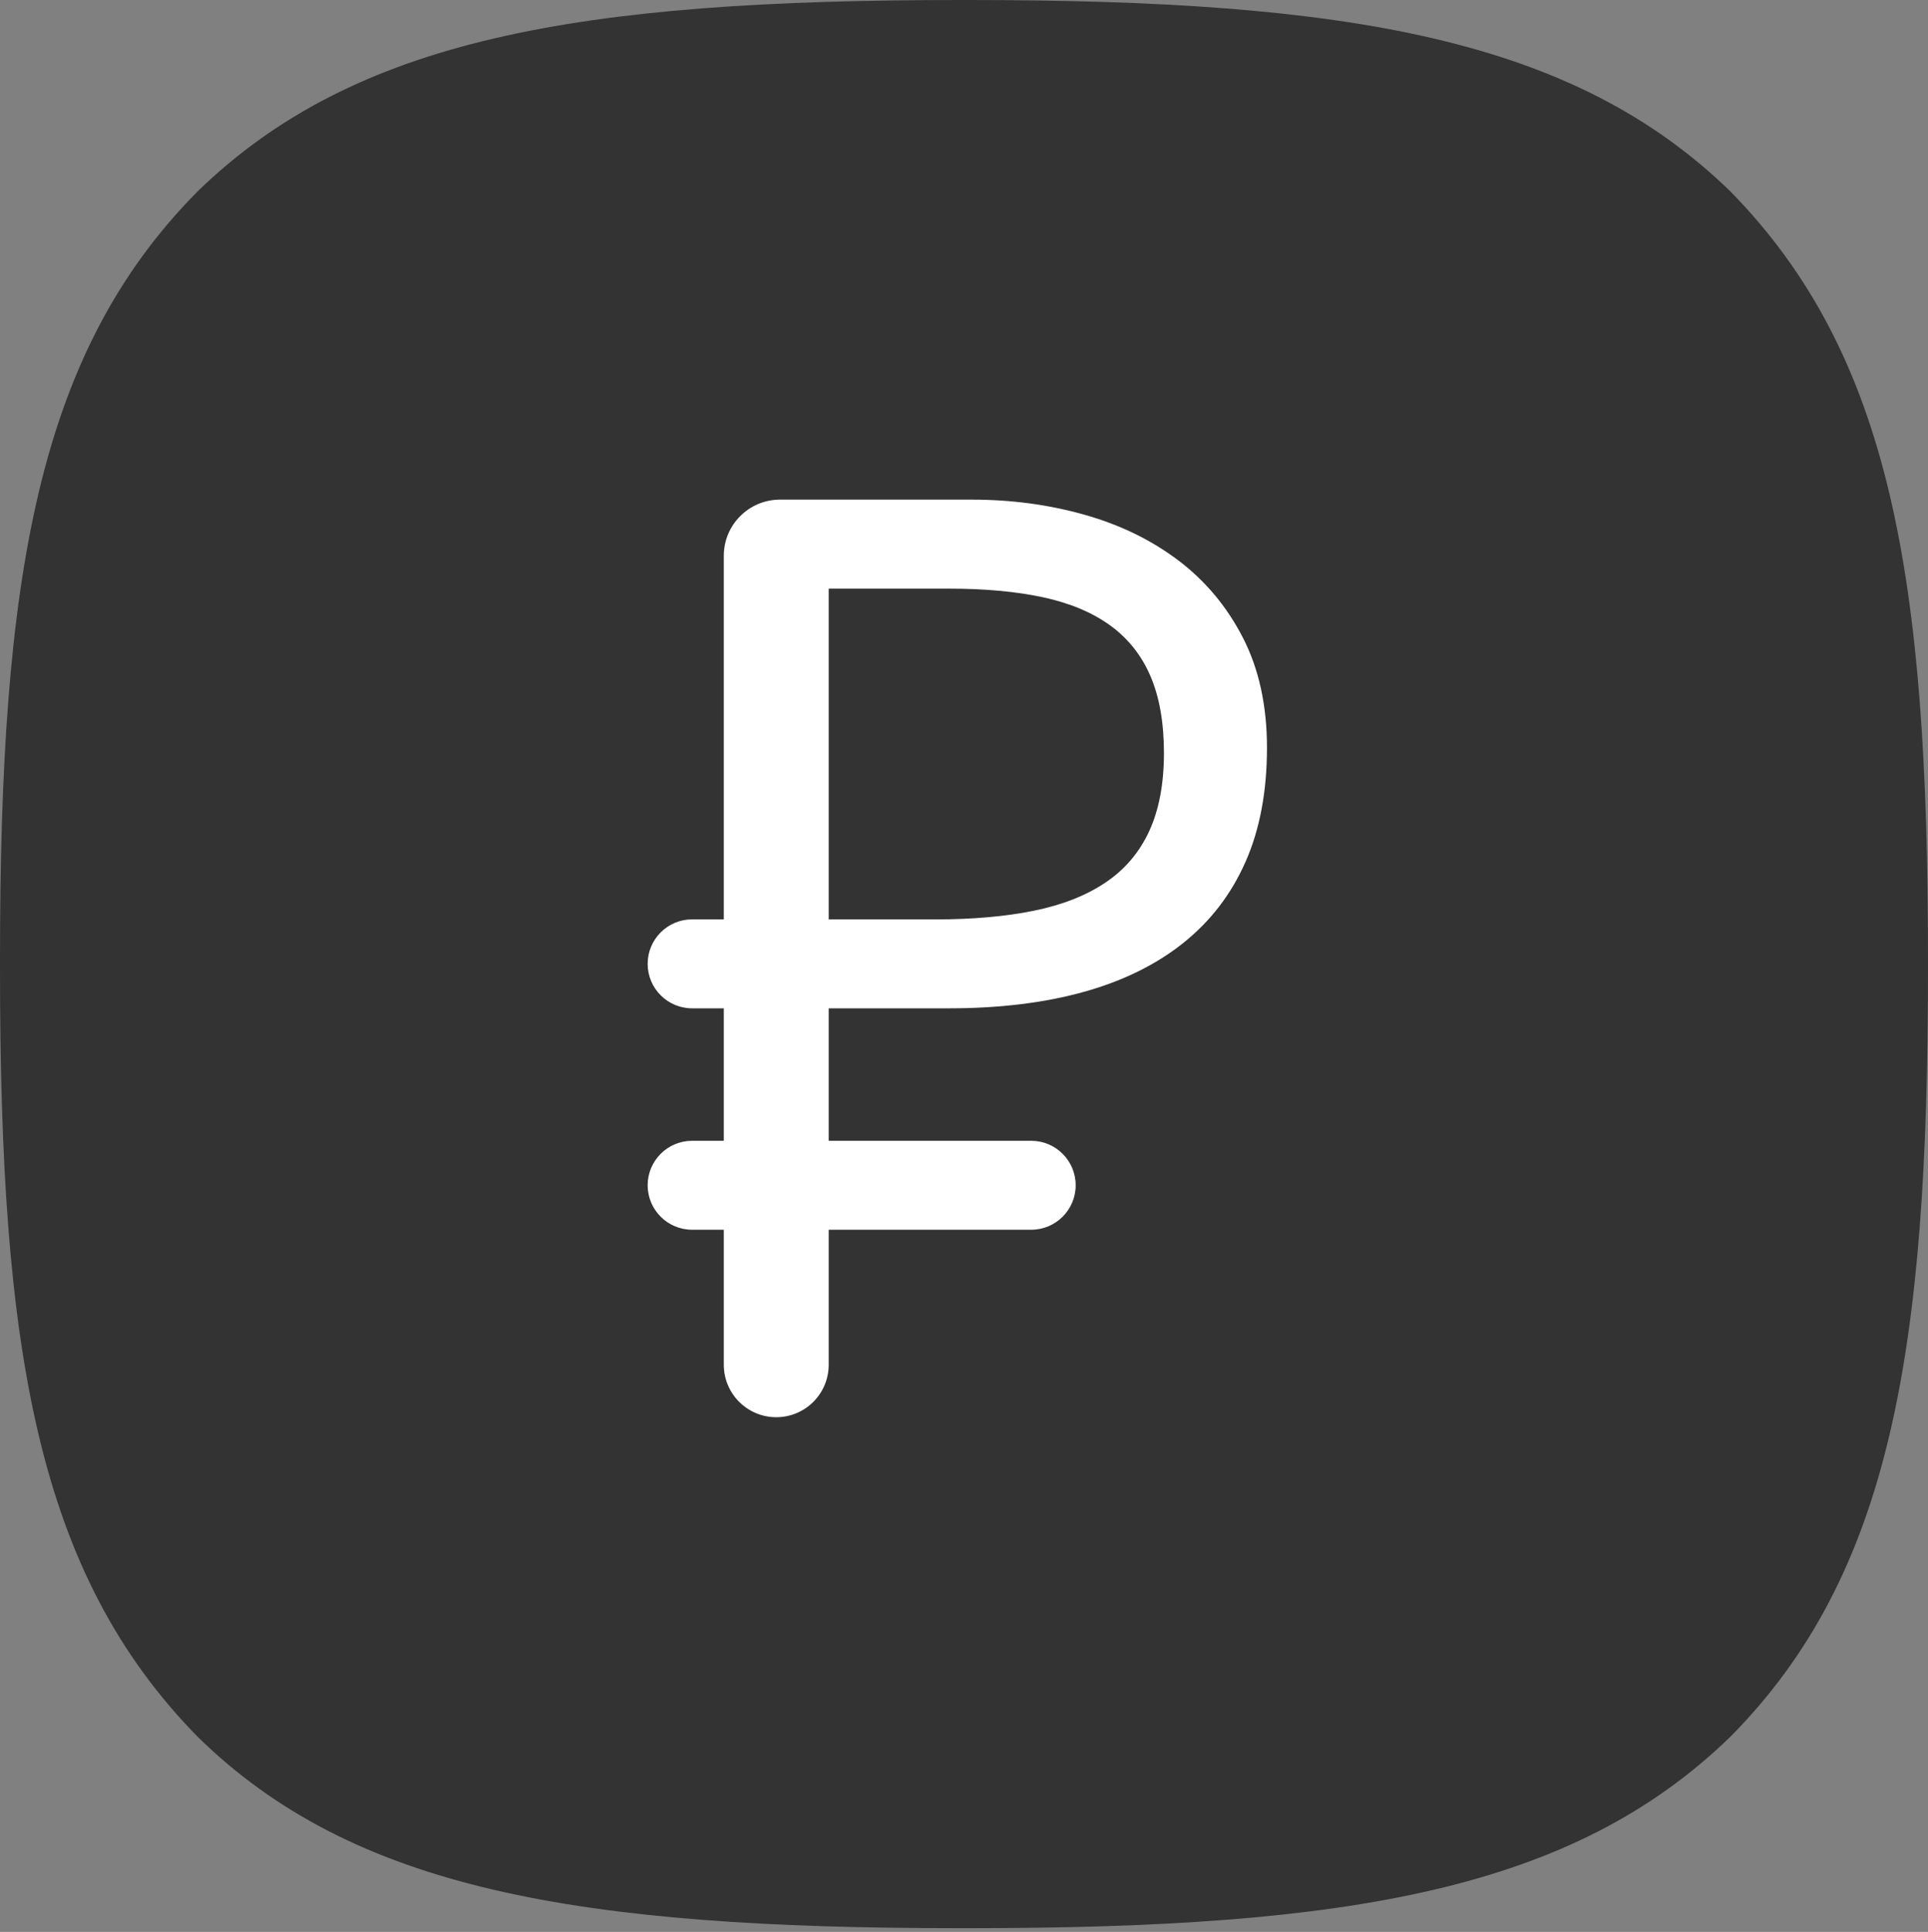 <?xml version="1.0" encoding="UTF-8"?> <svg xmlns="http://www.w3.org/2000/svg" width="515" height="516" viewBox="0 0 515 516" fill="none"><rect x="0" y="0" width="515" height="516" fill="#808080" stroke="none"/><path d="M256.459 515.014H258.519C360.786 515.014 420.159 504.714 462.207 463.88C505.082 420.582 514.996 360.822 514.996 258.942V256.072C514.996 154.228 505.082 94.855 462.207 51.115C420.196 10.3 360.399 0 258.555 0H256.495C154.228 0 94.818 10.3 52.77 51.133C9.932 94.413 0 154.21 0 256.054V258.923C0 360.767 9.896 420.141 52.789 463.88C94.413 504.714 154.228 515.014 256.459 515.014Z" fill="#333333"></path><path d="M259.65 133.45C270.13 133.45 280.13 134.79 289.64 137.47C299.15 140.15 307.53 144.22 314.76 149.69C321.99 155.16 327.75 162.05 332.02 170.37C336.29 178.69 338.43 188.49 338.43 199.76C338.42 211.4 336.52 221.54 332.7 230.19C328.88 238.85 323.33 246.08 316.04 251.89C308.75 257.7 299.86 262.06 289.38 264.96C278.9 267.87 266.93 269.32 253.49 269.32H221.36V304.7H275.45C282.01 304.7 287.33 310.02 287.33 316.58C287.33 323.14 282.01 328.46 275.45 328.46H221.36V364.52C221.36 372.26 215.09 378.53 207.35 378.53C199.61 378.53 193.34 372.259 193.34 364.52V328.46H184.88C178.32 328.46 173 323.14 173 316.58C173 310.02 178.32 304.7 184.88 304.7H193.34V269.32H184.88C178.32 269.32 173 264 173 257.44C173 250.88 178.32 245.56 184.88 245.56H193.34V148.45C193.34 140.17 200.06 133.45 208.34 133.45H259.65ZM221.36 245.57H249.9C259.81 245.57 268.561 244.8 276.131 243.26C283.711 241.72 290.091 239.22 295.271 235.74C300.45 232.27 304.35 227.68 306.98 221.98C309.6 216.28 310.91 209.33 310.91 201.13C310.91 193.04 309.71 186.21 307.32 180.62C304.93 175.05 301.341 170.52 296.551 167.05C291.761 163.58 285.78 161.07 278.61 159.53C271.44 157.99 263.06 157.221 253.49 157.221H221.36V245.57Z" fill="white"></path></svg> 